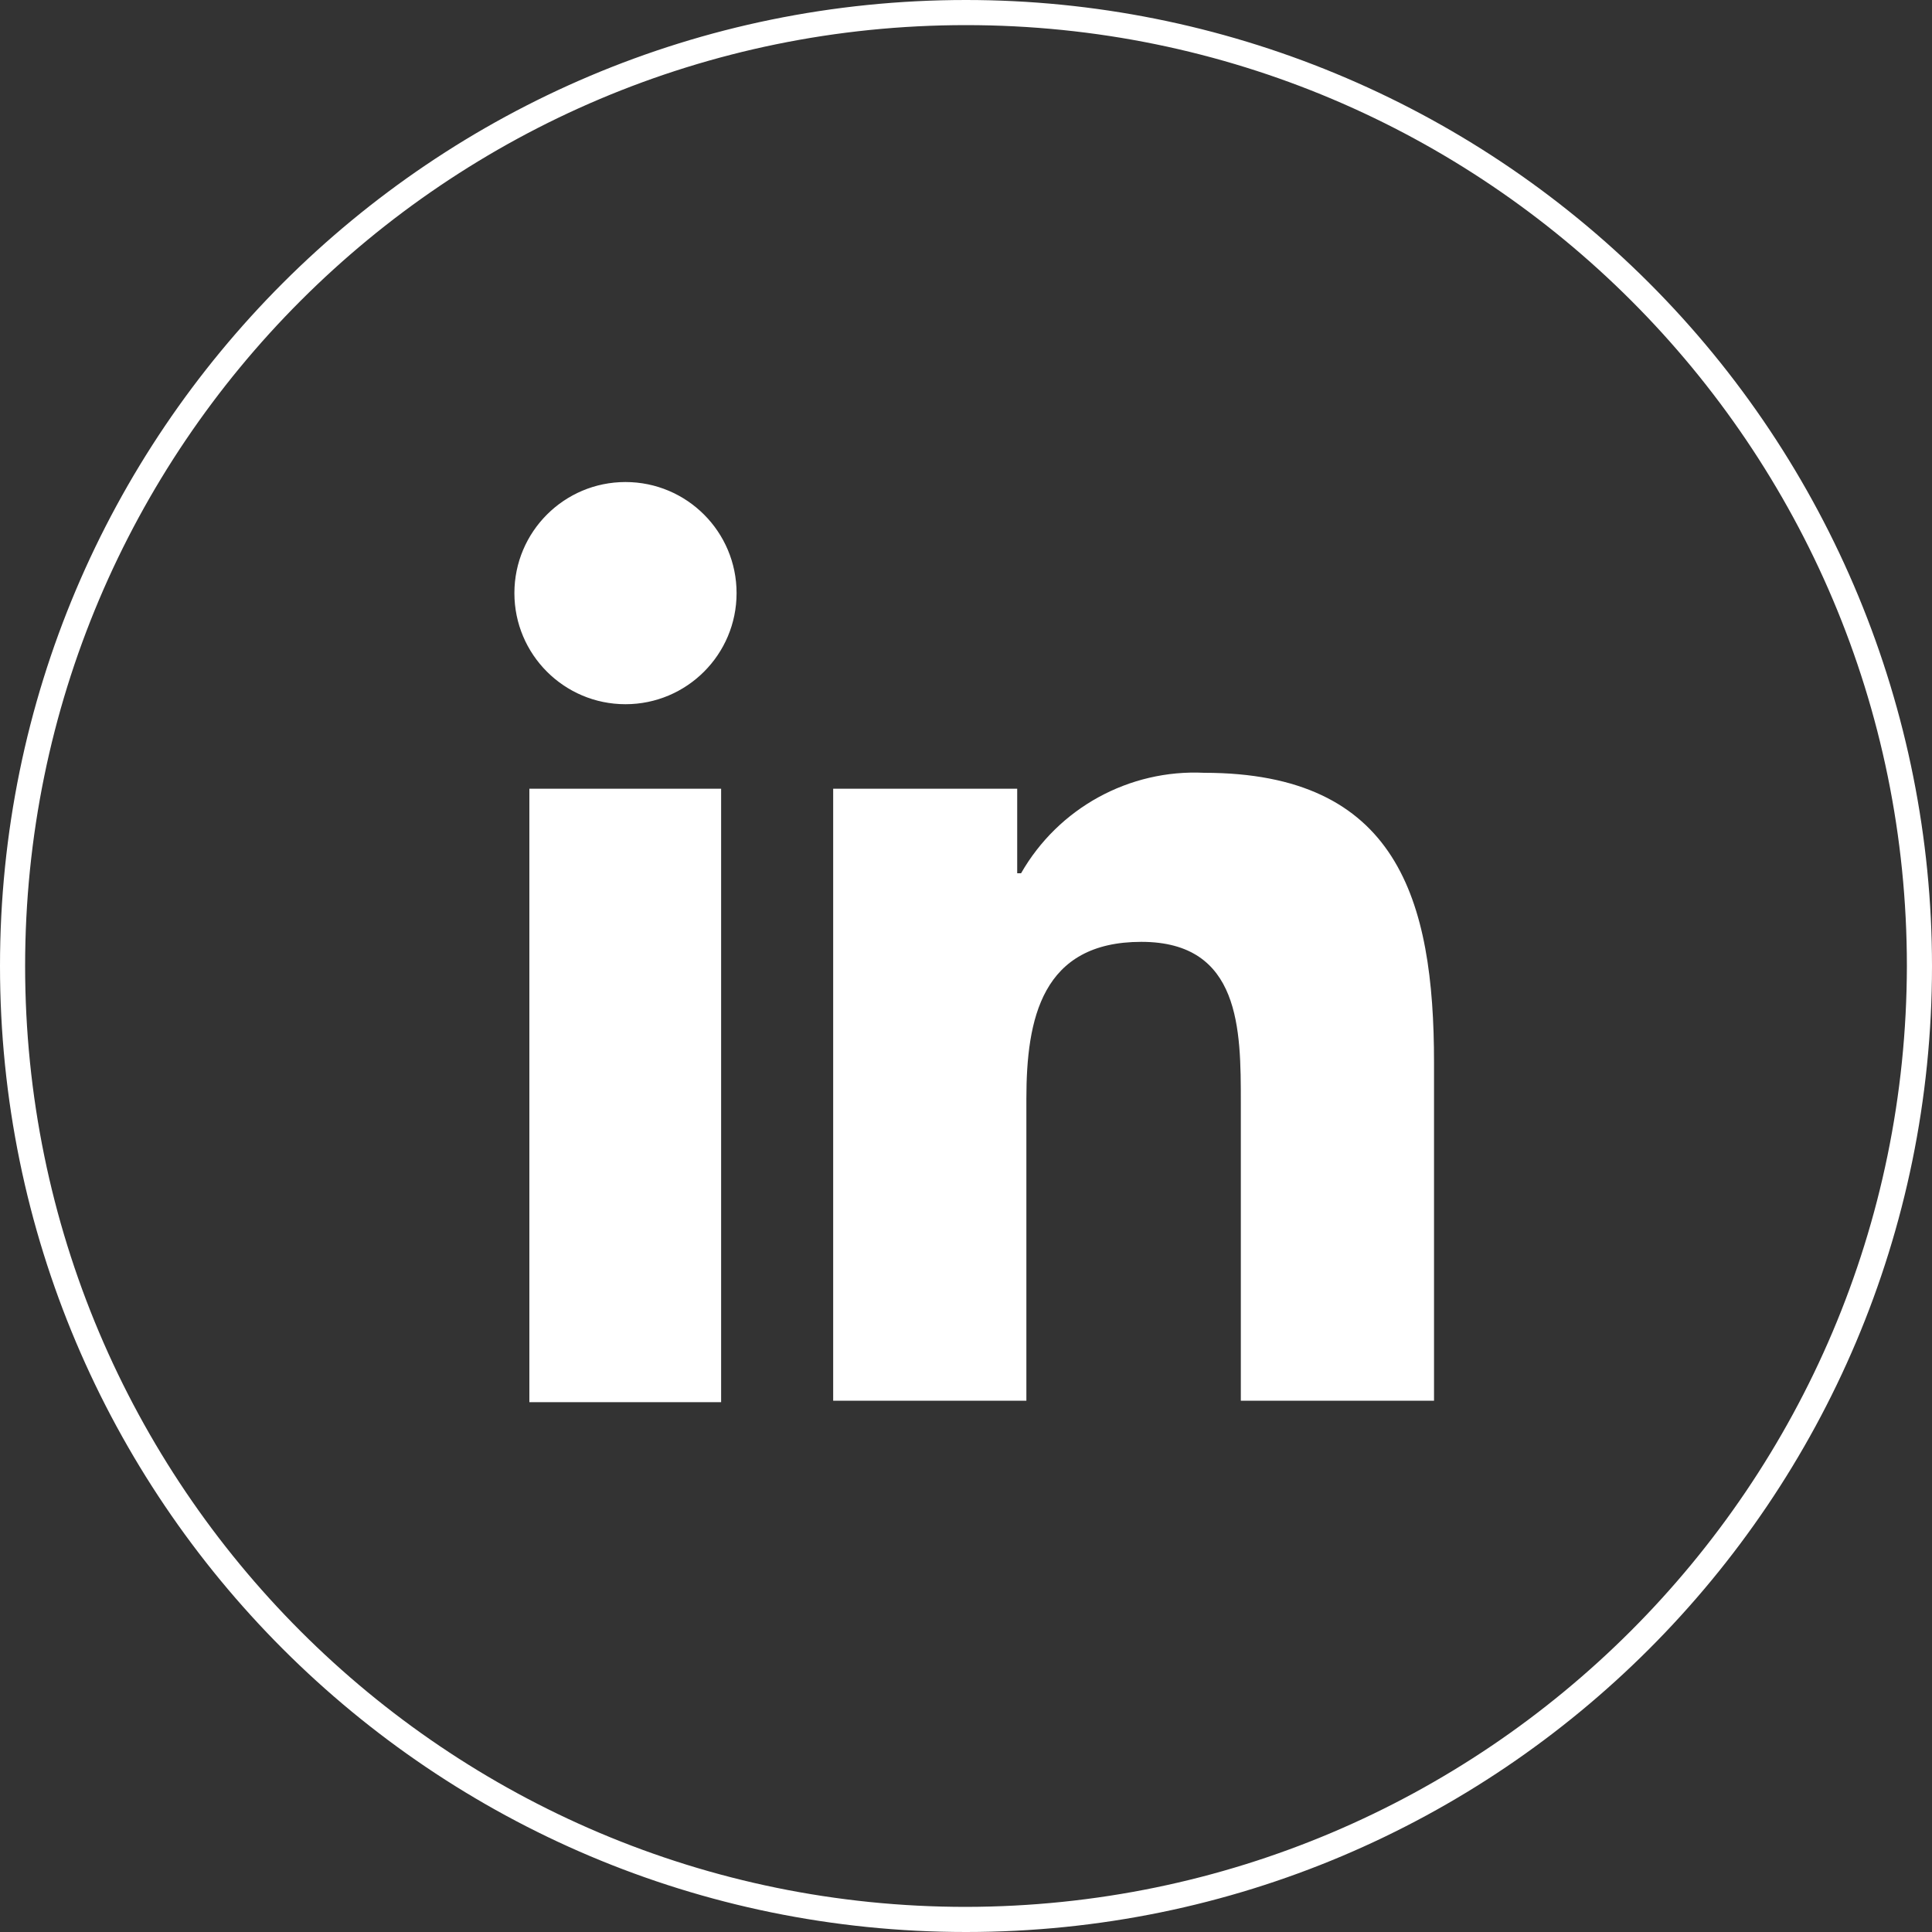 <svg width="48" height="48" viewBox="0 0 48 48" fill="none" xmlns="http://www.w3.org/2000/svg">
<rect x="0" y="0" width="48" height="48" fill="#333333" stroke="none"/>
<path fill-rule="evenodd" clip-rule="evenodd" d="M24 0C10.745 0 0 10.745 0 24C0 37.255 10.745 48 24 48C37.255 48 48 37.255 48 24C48 17.635 45.471 11.53 40.971 7.029C36.47 2.529 30.365 0 24 0ZM24 47.376C11.089 47.376 0.624 36.91 0.624 24C0.624 11.09 11.089 0.624 24 0.624C36.91 0.624 47.376 11.09 47.376 24C47.356 36.902 36.902 47.356 24 47.376ZM17.916 19.596H13.152V34.836H17.916V19.596ZM15.54 17.496C17.064 17.496 18.3 16.26 18.3 14.736C18.3 13.212 17.064 11.976 15.54 11.976C14.016 11.976 12.78 13.212 12.78 14.736C12.78 16.26 14.016 17.496 15.54 17.496ZM30.828 34.8H35.628V26.4C35.628 22.344 34.716 19.2 29.916 19.2C28.052 19.111 26.295 20.076 25.368 21.696H25.272V19.596H20.7V34.8H25.5V27.3C25.5 25.308 25.884 23.4 28.356 23.4C30.828 23.4 30.828 25.584 30.828 27.396V34.8Z" fill="white"/>
</svg>
